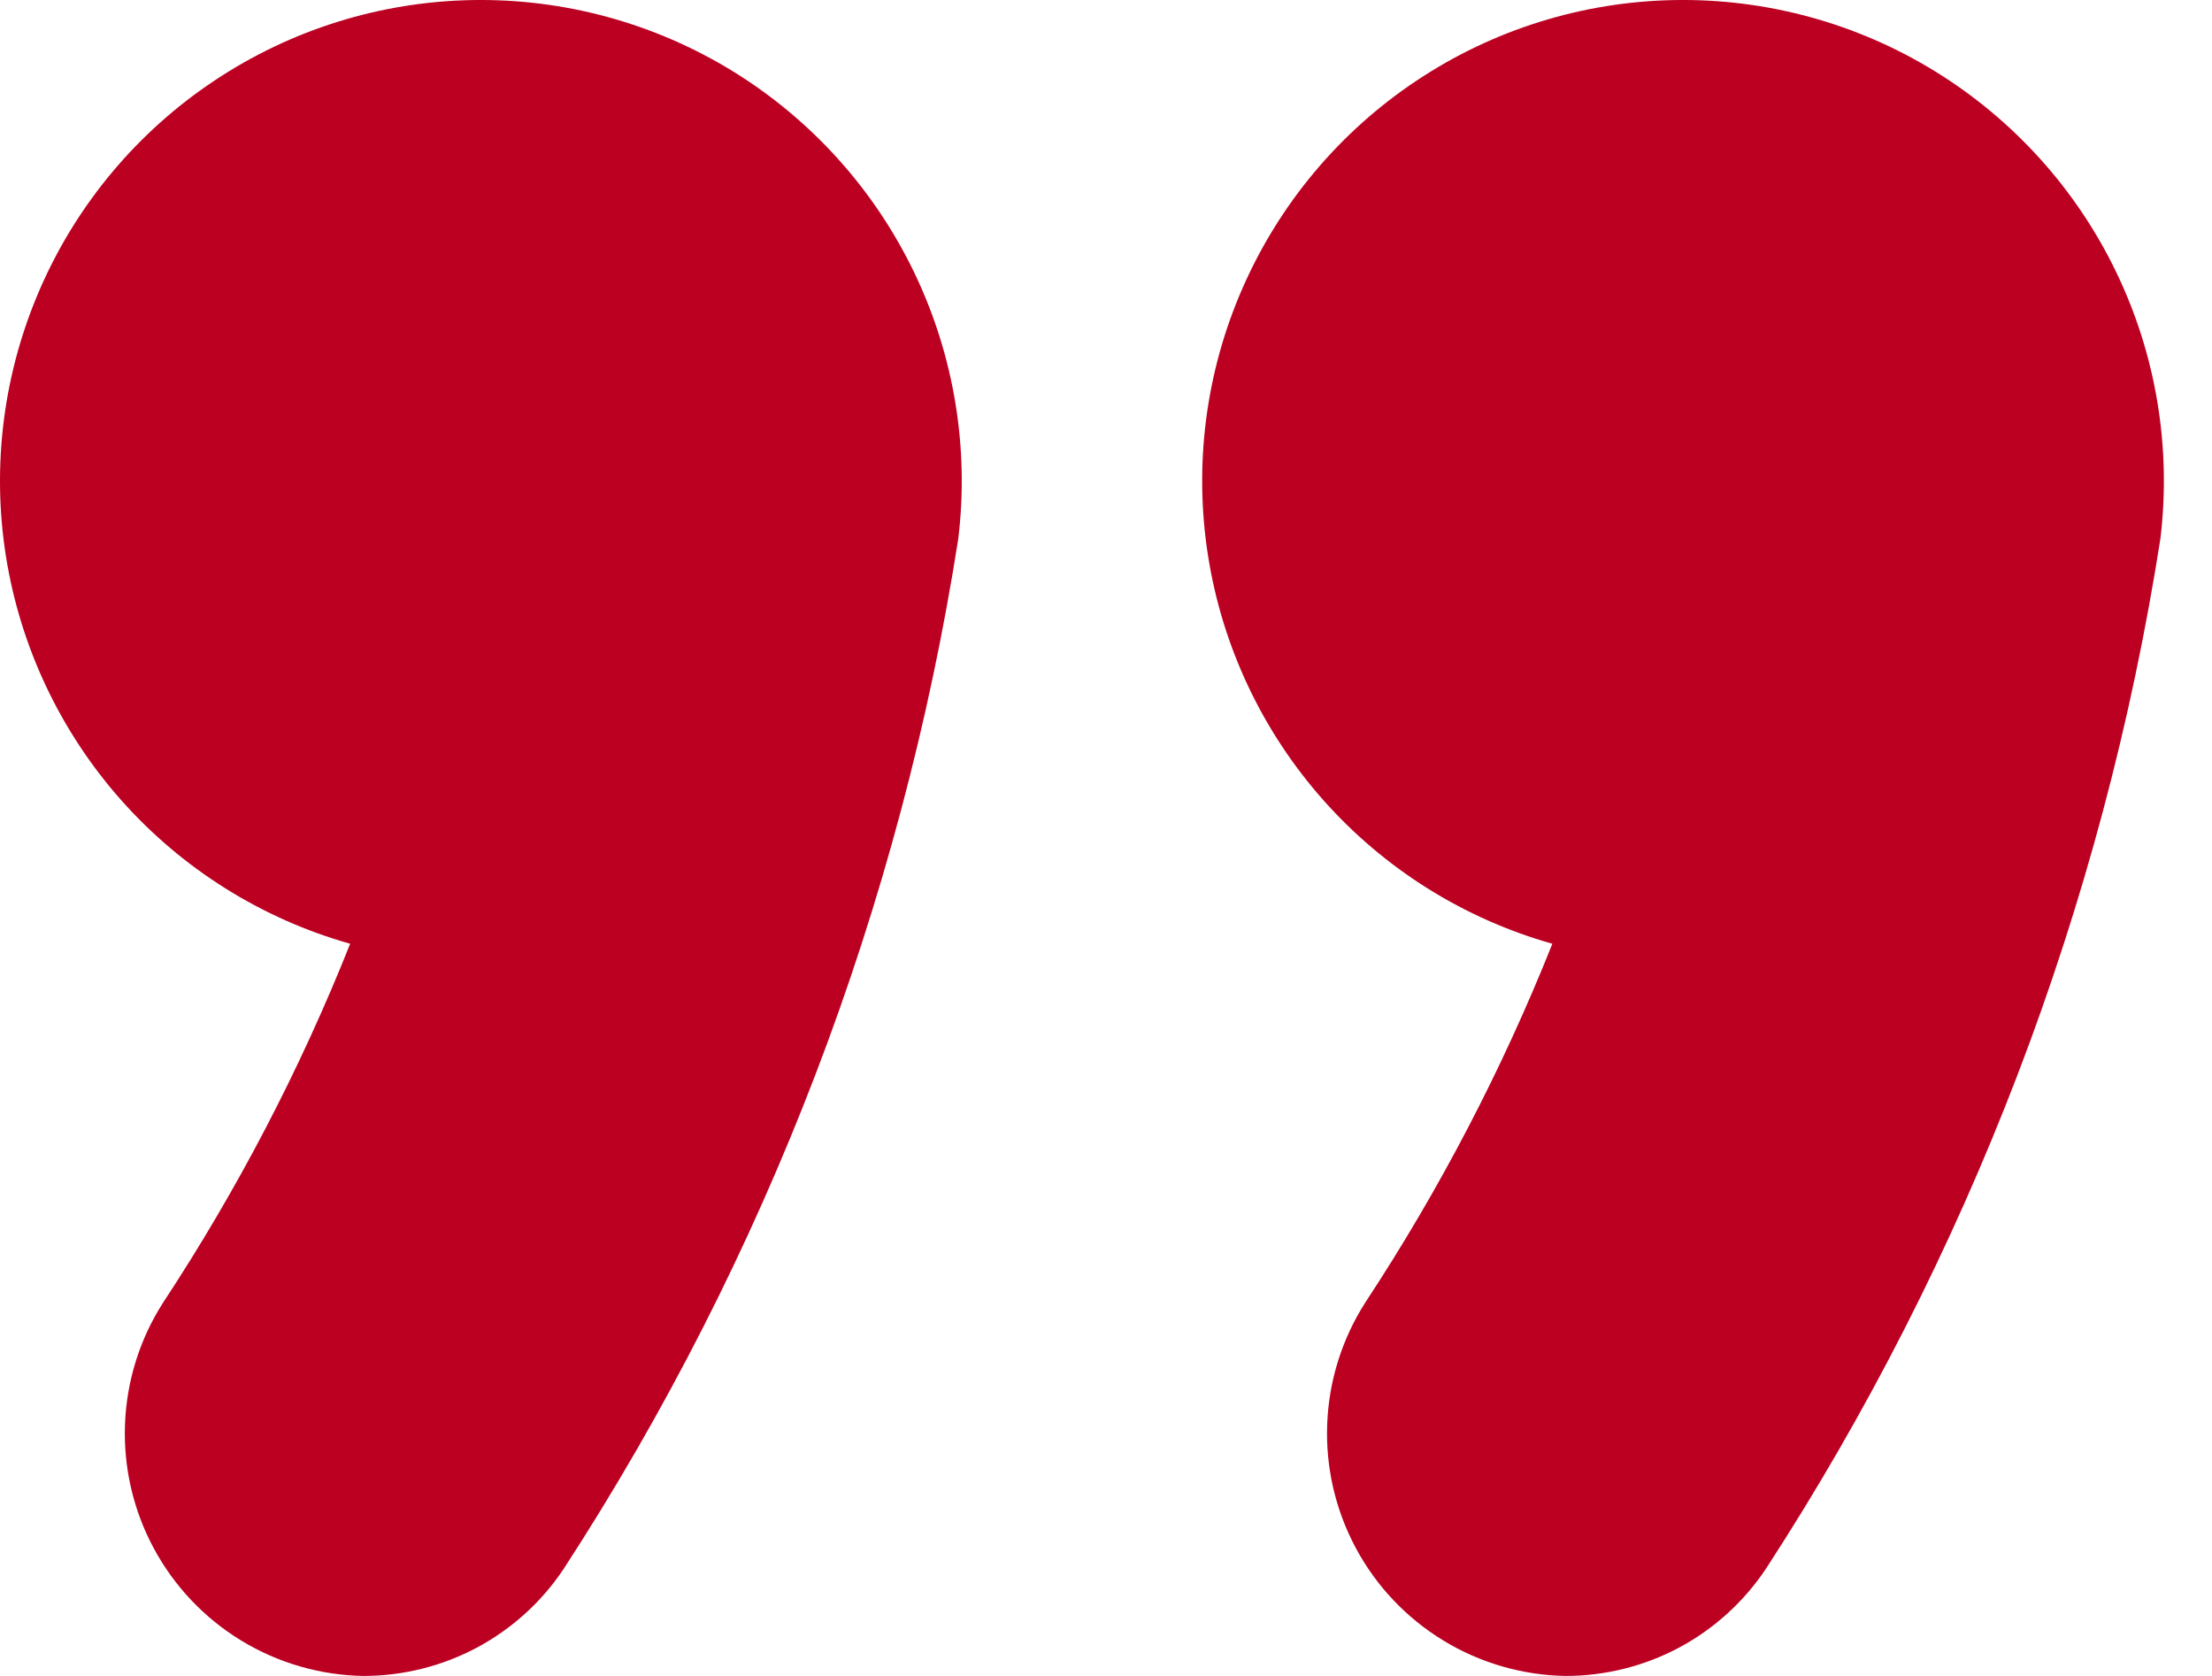 <?xml version="1.0" encoding="UTF-8"?> <svg xmlns="http://www.w3.org/2000/svg" width="33" height="25" viewBox="0 0 33 25" fill="none"><path d="M5.422 25C4.777 24.989 4.148 24.807 3.597 24.471C3.047 24.136 2.597 23.66 2.292 23.092C1.987 22.524 1.84 21.885 1.865 21.241C1.89 20.598 2.086 19.972 2.434 19.43C3.543 17.745 4.478 15.952 5.224 14.078C3.904 13.705 2.719 12.962 1.808 11.936C0.898 10.91 0.301 9.644 0.087 8.289C-0.126 6.934 0.054 5.547 0.605 4.291C1.156 3.035 2.056 1.963 3.198 1.203C4.34 0.442 5.675 0.025 7.047 0.001C8.418 -0.023 9.768 0.346 10.936 1.065C12.104 1.785 13.041 2.824 13.636 4.059C14.232 5.295 14.461 6.676 14.296 8.037C13.439 13.514 11.434 18.749 8.413 23.397C8.086 23.89 7.641 24.295 7.119 24.575C6.597 24.854 6.014 25 5.422 25ZM23.356 25C22.712 24.989 22.082 24.807 21.532 24.471C20.982 24.136 20.531 23.66 20.227 23.092C19.922 22.524 19.775 21.885 19.8 21.241C19.825 20.598 20.021 19.972 20.368 19.43C21.477 17.745 22.412 15.952 23.159 14.078C21.839 13.705 20.653 12.962 19.743 11.936C18.832 10.91 18.235 9.644 18.022 8.289C17.809 6.934 17.988 5.547 18.54 4.291C19.091 3.035 19.991 1.963 21.133 1.203C22.274 0.442 23.61 0.025 24.981 0.001C26.353 -0.023 27.703 0.346 28.87 1.065C30.038 1.785 30.976 2.824 31.571 4.059C32.167 5.295 32.395 6.676 32.23 8.037C31.374 13.514 29.369 18.749 26.348 23.397C26.02 23.89 25.576 24.295 25.054 24.575C24.532 24.854 23.948 25 23.356 25Z" fill="#BC0022"></path></svg> 